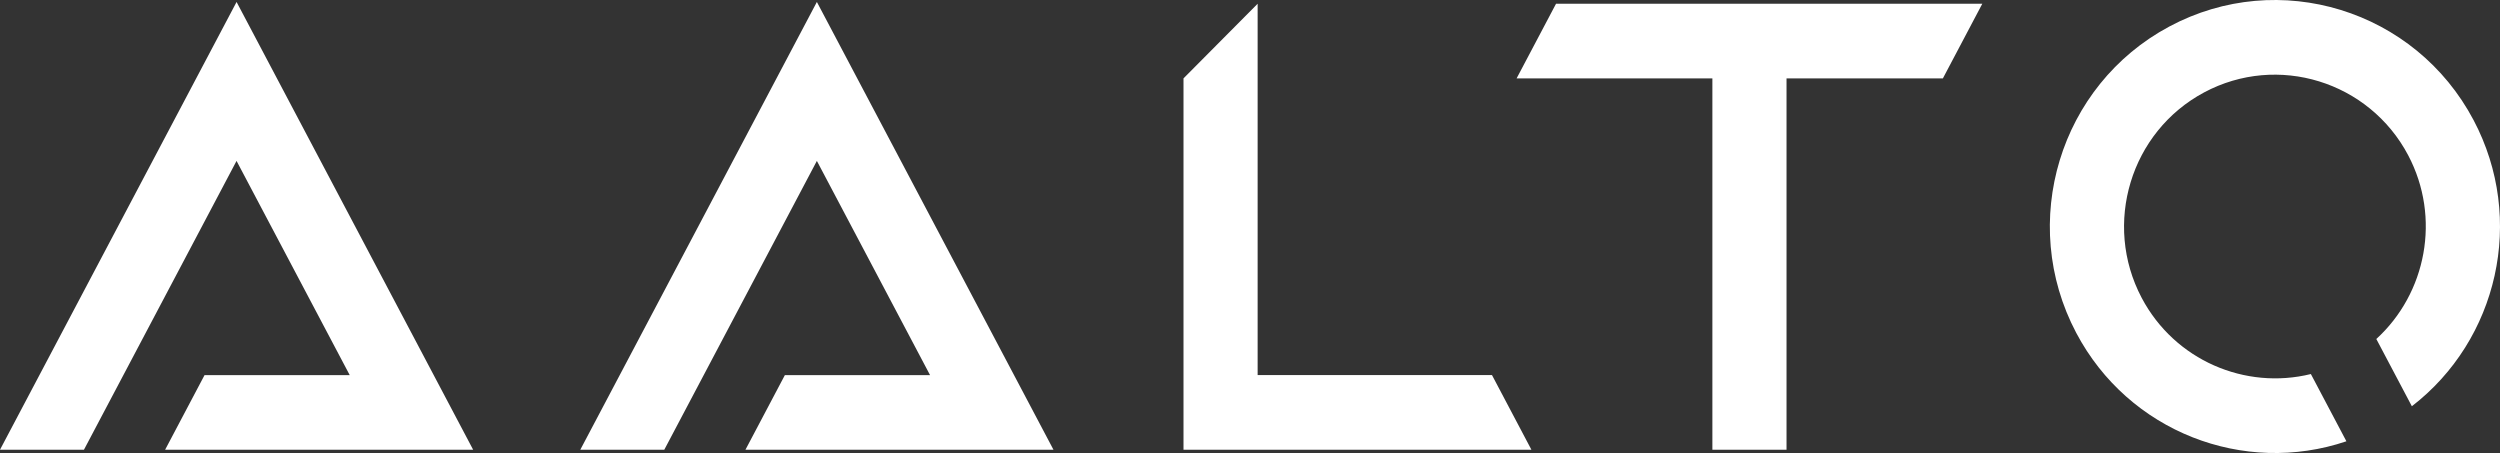 <svg xmlns="http://www.w3.org/2000/svg" fill="none" viewBox="0 0 447 81" height="81" width="447">
<rect x="0" y="0" width="447" height="81" fill="#333333" stroke="none"/>
<path fill="white" d="M273.819 80.412H211.609V14.014L224.865 0.672V67.065H266.768L273.814 80.408L273.819 80.412ZM354.434 0.672H278.217L271.17 14.014H306.174V80.408H319.431V14.014H347.388L354.434 0.672ZM387.865 4.747C368.245 15.246 360.797 39.77 371.229 59.516C380.603 77.256 401.213 85.099 419.537 78.902L413.183 66.878C401.475 69.765 388.845 64.443 382.931 53.252C375.947 40.03 380.952 23.555 394.089 16.526C407.227 9.496 423.595 14.534 430.58 27.756C436.489 38.943 433.812 52.463 424.886 60.613L431.24 72.637C446.59 60.82 451.658 39.231 442.283 21.491C431.851 1.745 407.485 -5.751 387.865 4.747ZM118.774 80.412L146.057 28.771L166.293 67.07H140.335L133.288 80.412H188.361L146.057 0.35L103.758 80.412H118.774ZM15.011 80.412L42.294 28.771L62.53 67.07H36.572L29.525 80.412H84.598L42.299 0.35L0 80.412H15.016H15.011Z"></path>
</svg>
